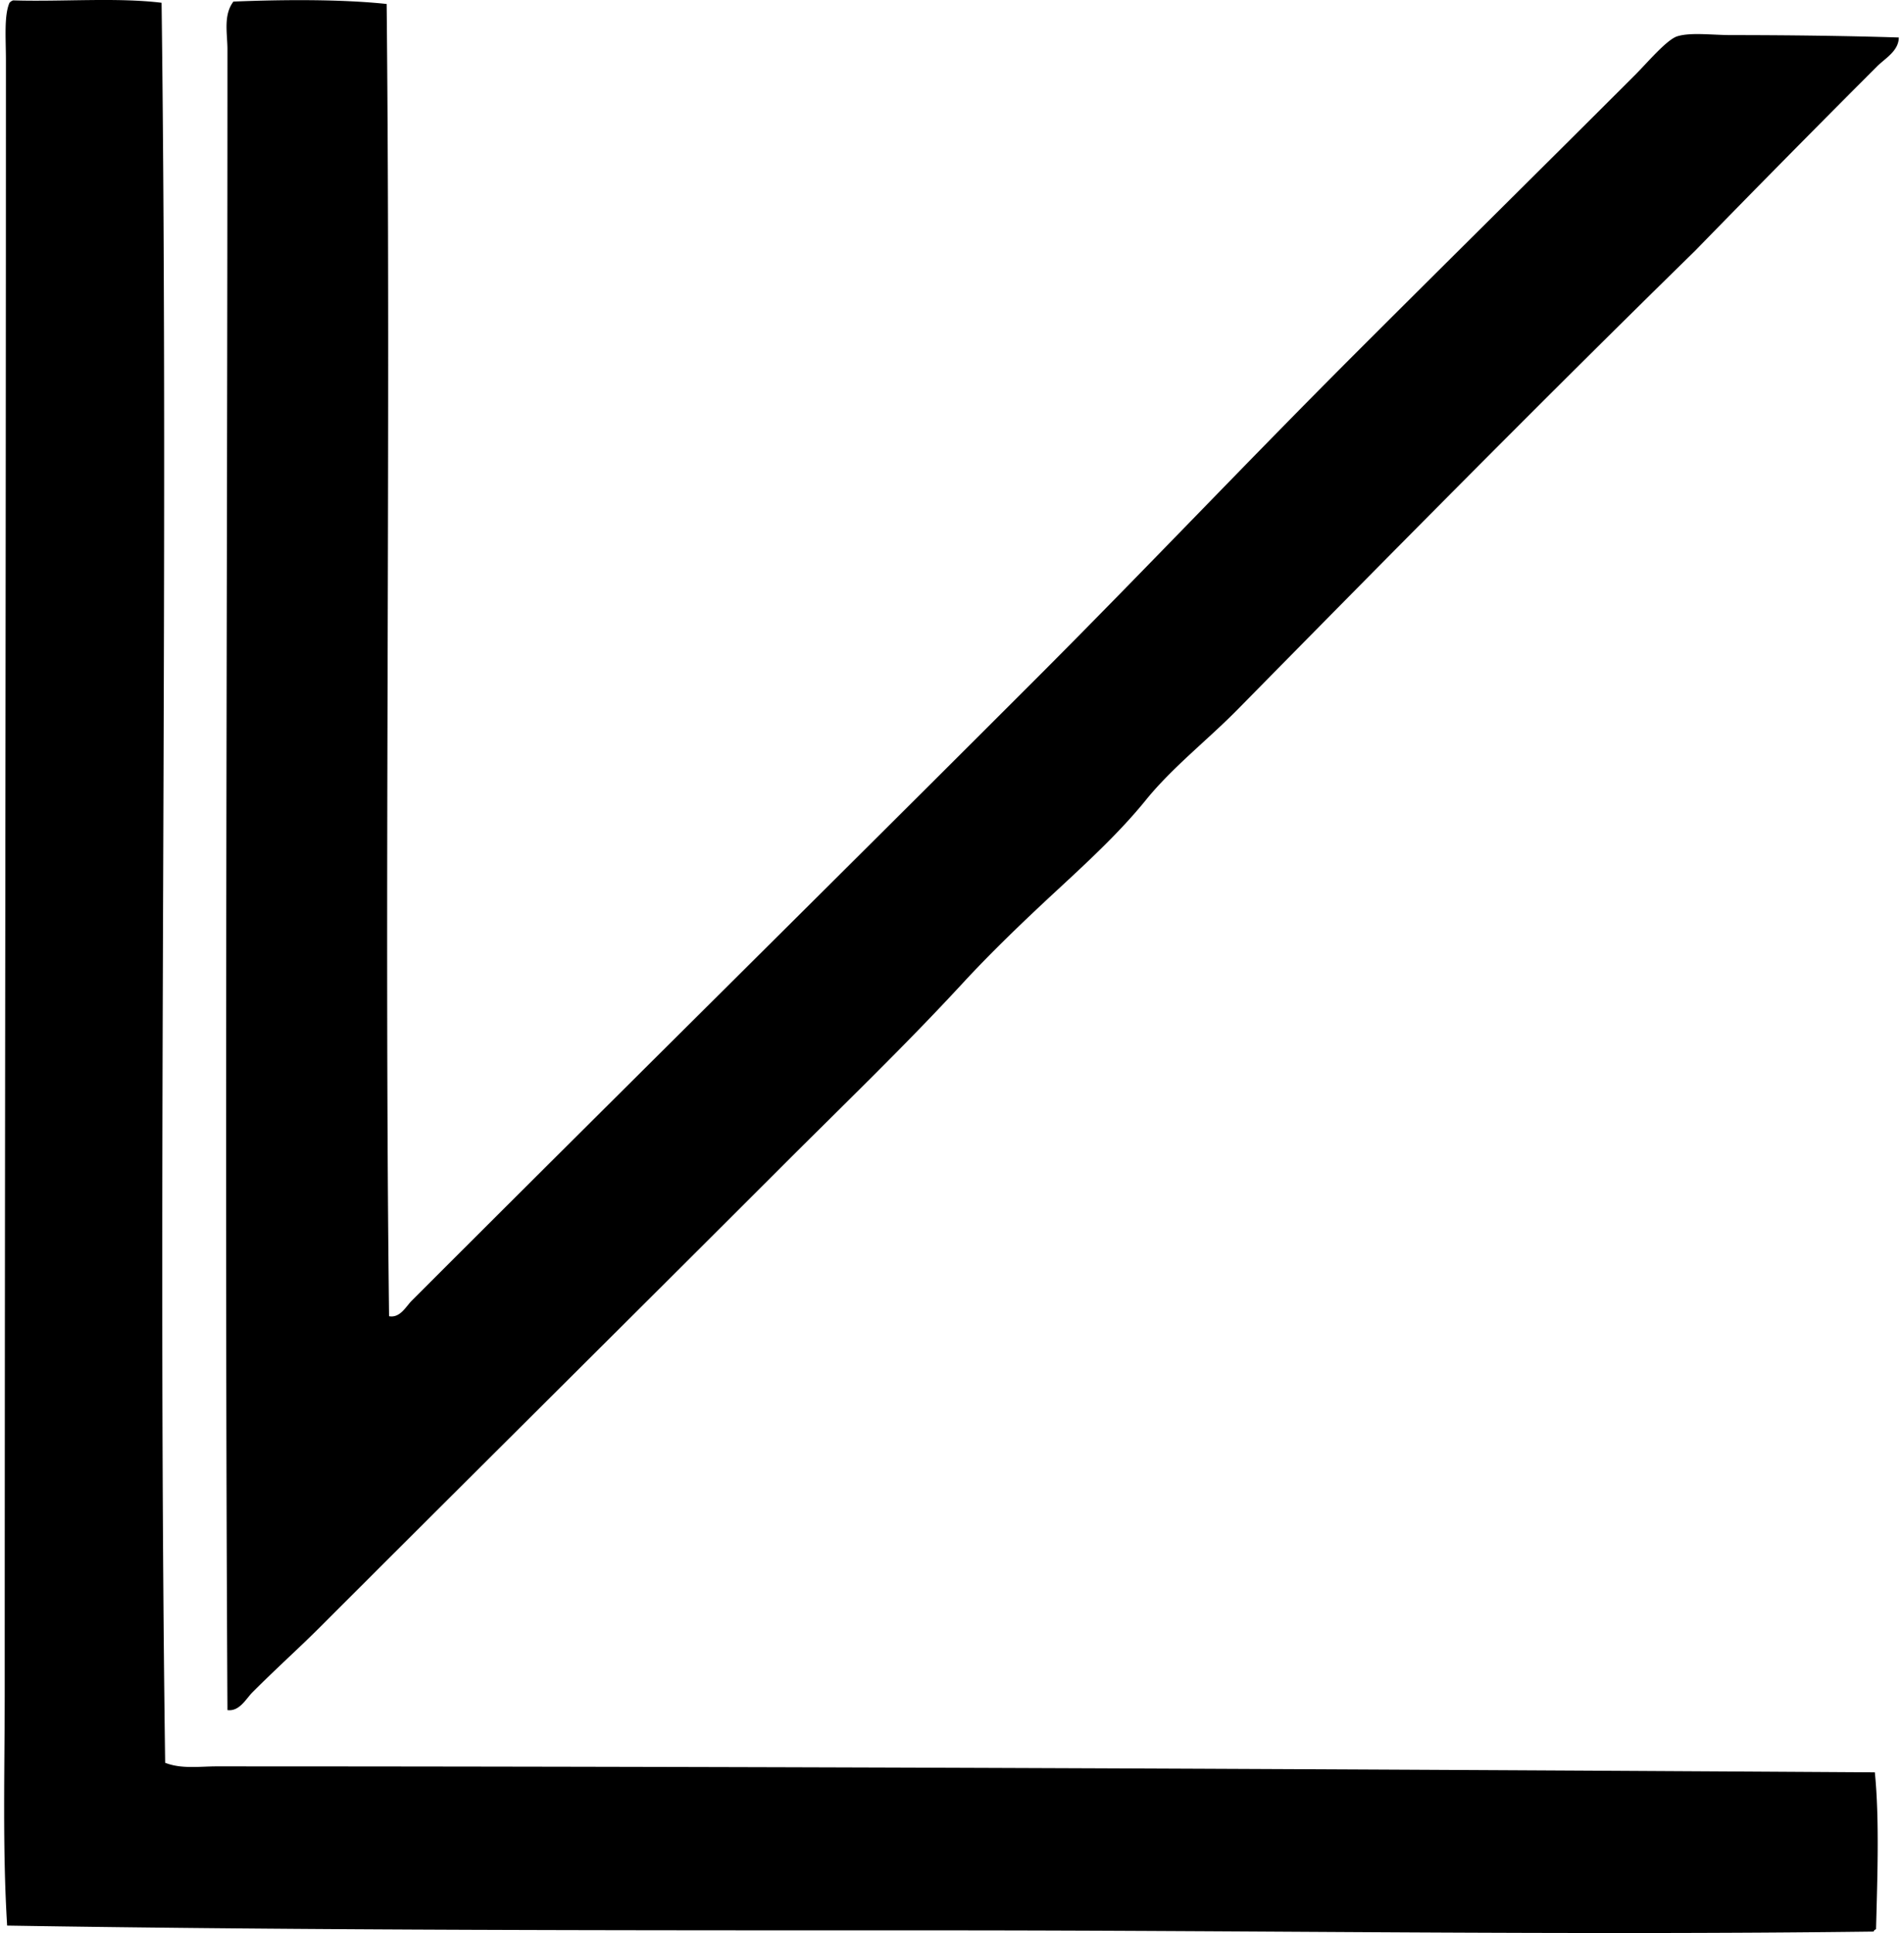 <svg xmlns="http://www.w3.org/2000/svg" width="197" height="200" fill="none" viewBox="0 0 197 200">
  <path fill="#000" fill-rule="evenodd" d="M1.357.039C6.406.195 12.08-.28 16.718.286c.771 60.468-.454 120.738.37 182.097 1.683.668 3.605.369 5.328.372 56.439.007 114.936.269 171.566.618.491 4.88.252 11.145.124 16.228-.11.054-.22.108-.247.247-31.78.399-63.807-.125-96.374-.125-32.495 0-65.39.013-96.747-.494-.49-7.942-.25-16.154-.25-24.402C.491 118.522.613 62.75.613 6.233c0-2.207-.208-4.648.372-5.947a.866.866 0 0 1 .372-.247Z" clip-rule="evenodd"/>
  <path fill="#000" fill-rule="evenodd" d="M40.006.411c.455 45.508-.27 92.251.25 135.768 1.147.208 1.736-.996 2.352-1.612 21.421-21.421 42.908-42.658 64.539-64.29 10.968-10.968 21.832-22.452 32.952-33.57 9.43-9.43 19.393-19.268 29.111-28.987 1.245-1.245 3.246-3.627 4.335-3.965 1.396-.43 3.632-.124 5.574-.124 5.653 0 12.104.078 17.343.249-.009 1.394-1.404 2.148-2.231 2.972a1991.348 1991.348 0 0 0-18.827 19.077c-15.932 15.597-31.607 31.475-47.321 47.445-3.133 3.185-6.78 6.01-9.537 9.416-2.772 3.42-6.172 6.528-9.415 9.537-3.261 3.023-6.568 6.194-9.54 9.415-6.042 6.548-12.495 12.742-18.828 19.077-15.748 15.751-31.636 31.509-47.443 47.321-2.323 2.324-4.784 4.535-7.186 6.937-.692.692-1.346 2.018-2.6 1.857-.311-57.851 0-113.929 0-171.816 0-1.63-.45-3.55.618-4.954 5.083-.208 11.067-.257 15.854.247Z" clip-rule="evenodd"/>
</svg>

